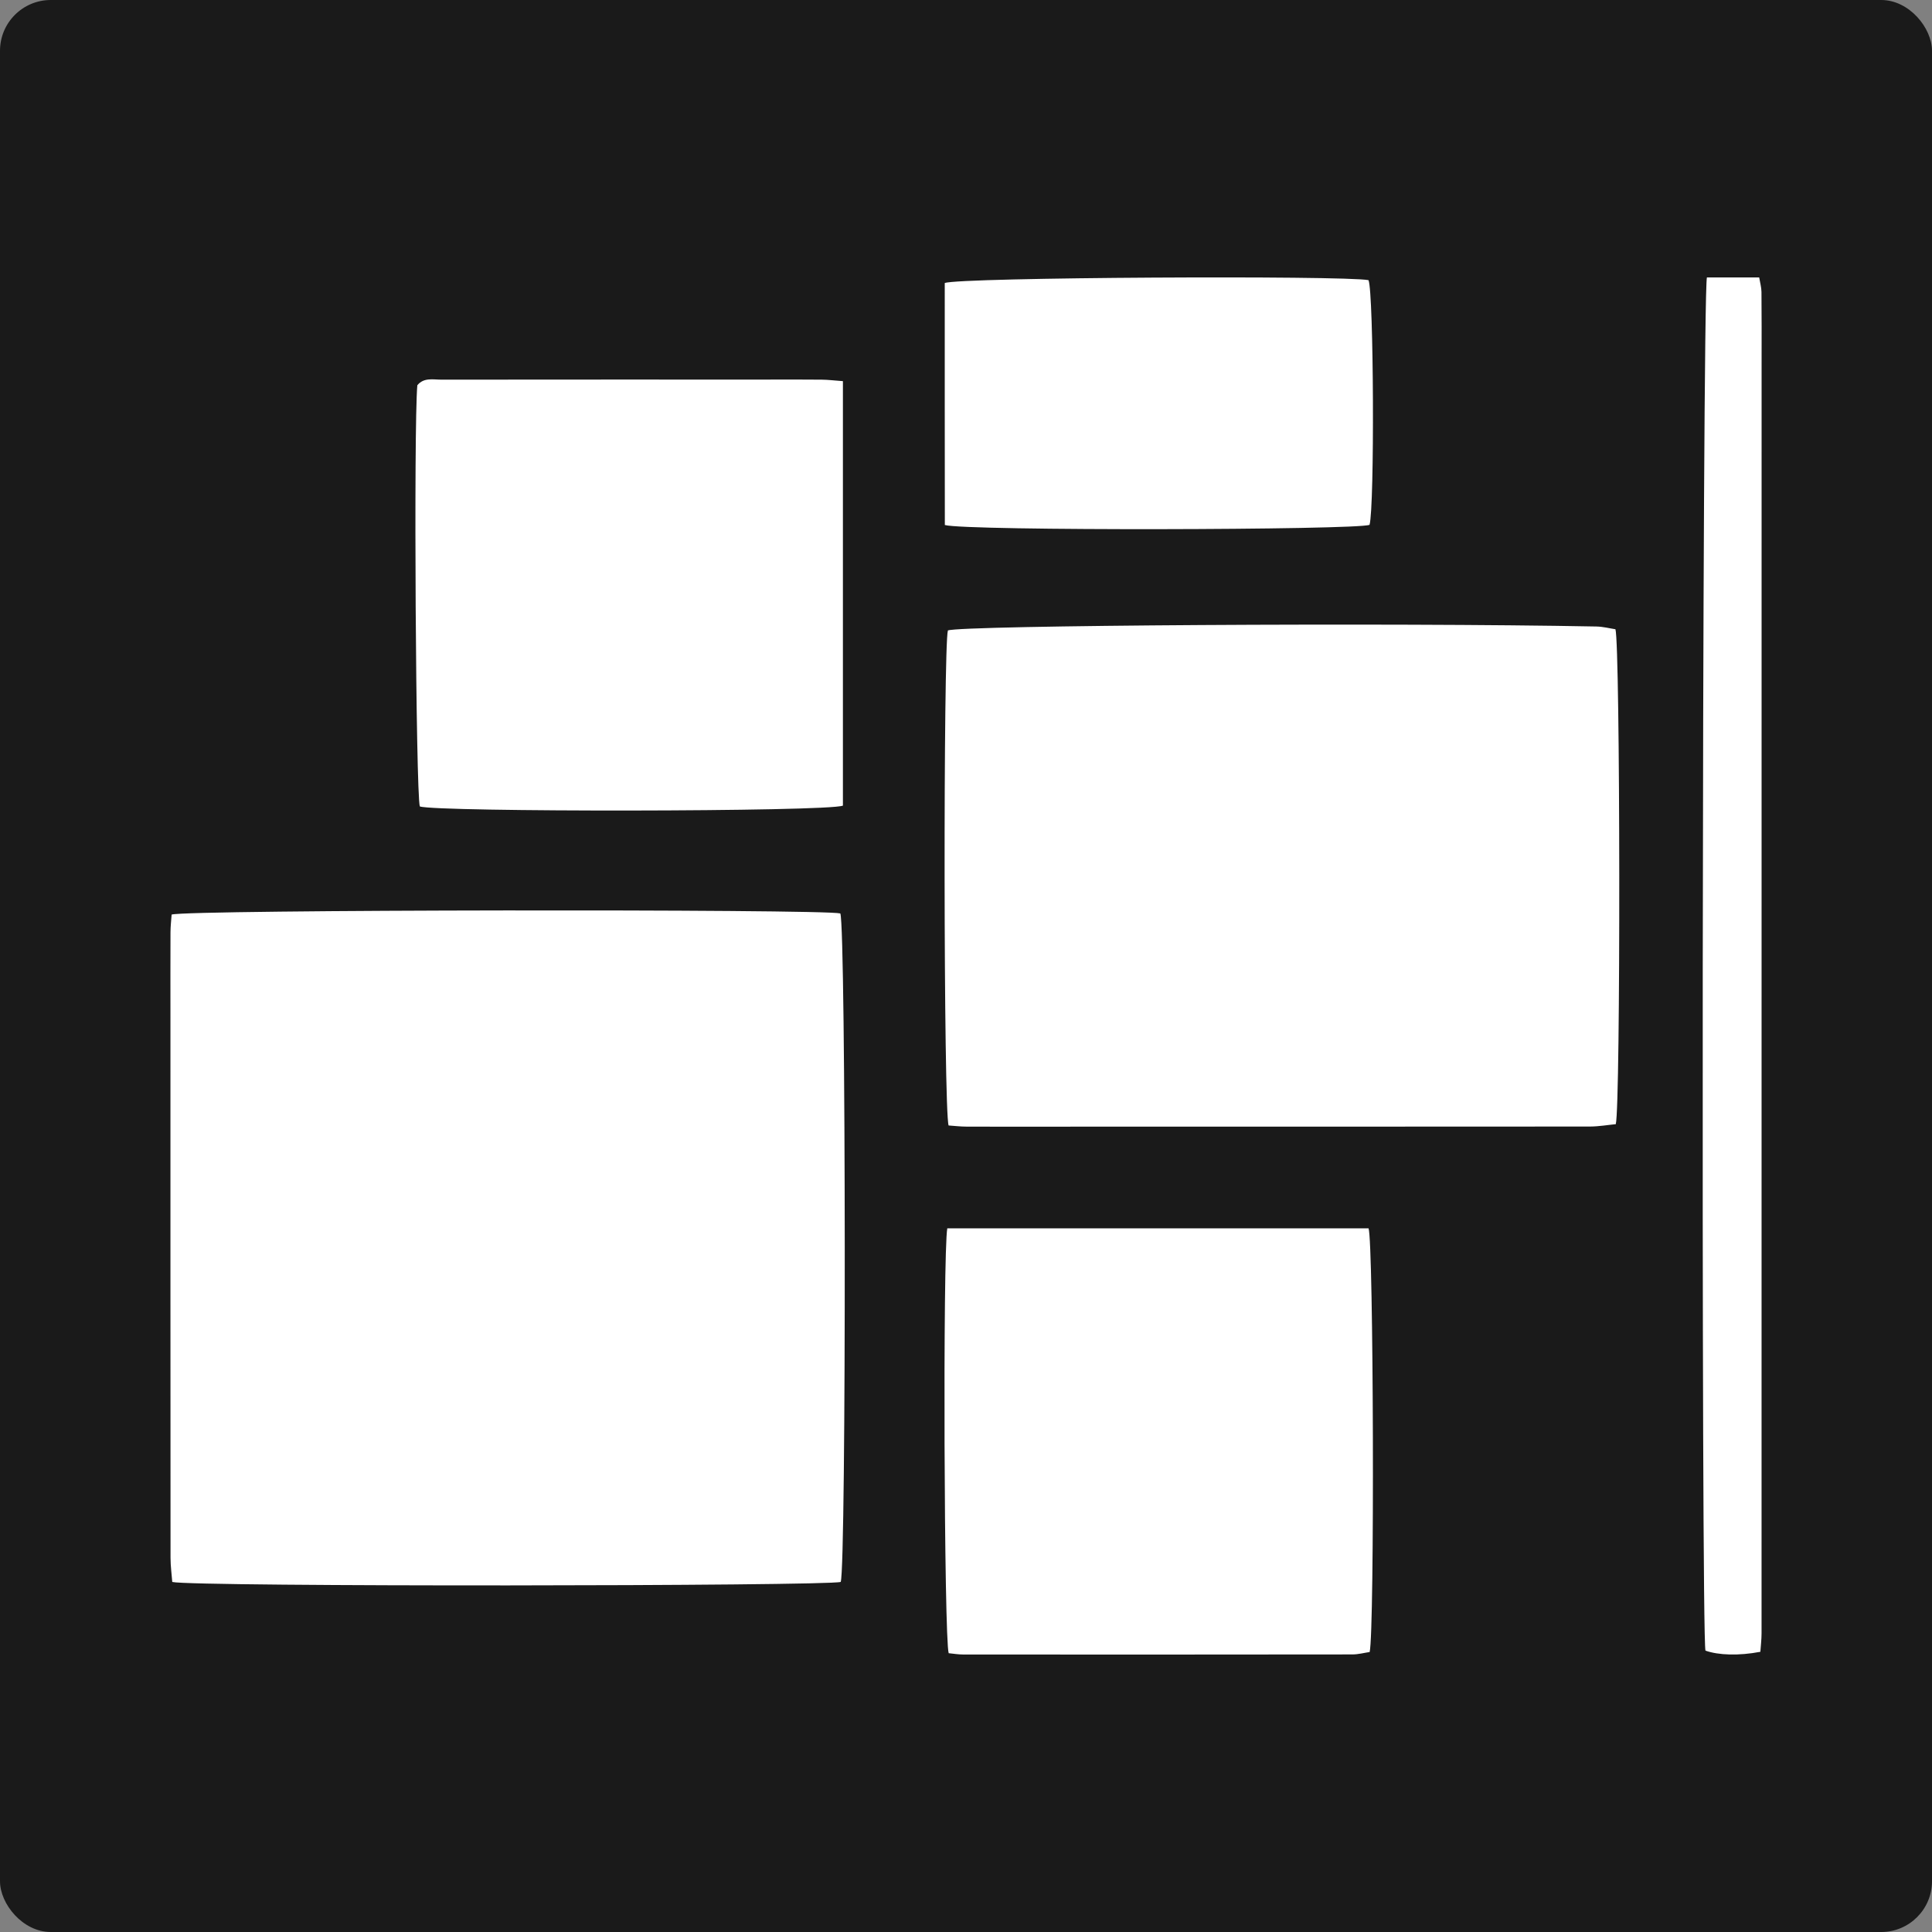 <svg xmlns="http://www.w3.org/2000/svg" id="Camada_2" data-name="Camada 2" viewBox="0 0 456.46 456.46"><rect x="0" y="0" width="456.46" height="456.46" fill="#808080" stroke="none"/><defs><style>      .cls-1 {        fill: #fff;      }      .cls-2 {        fill: #1a1a1a;      }    </style></defs><g id="Camada_1-2" data-name="Camada 1"><g><rect class="cls-2" width="456.46" height="456.46" rx="12" ry="12"></rect><g><path class="cls-1" d="m198.54,215.82c1.33,3.33,1.42,154.24.09,157.93-3.17,1.01-153.19,1.18-157.93.01-.13-1.76-.41-3.73-.41-5.7-.03-42.54-.02-85.08-.02-127.62,0-6.7-.02-13.4.01-20.11,0-1.47.18-2.93.27-4.25,3.5-1.19,154-1.33,157.98-.27Z"></path><path class="cls-1" d="m223.95,148.95c3.11-1.22,105.15-1.87,153.21-.93,1.58.03,3.14.44,4.51.65,1.14,3.74,1.24,112.46.08,116.93-1.88.18-3.98.55-6.09.56-43.08.03-86.16.03-129.24.03-6.02,0-12.04.02-18.05-.01-1.47,0-2.93-.19-4.25-.27-1.21-3.73-1.25-113.3-.17-116.93Z"></path><path class="cls-1" d="m199.15,90.06v100.28c-3.71,1.48-96.31,1.54-99.96.19-.95-3.02-1.47-89.85-.59-99.51,1.53-1.88,3.72-1.32,5.69-1.32,25.71-.03,51.42-.02,77.12-.02,4.24,0,8.48-.03,12.72.02,1.47.01,2.93.2,5.02.35Z"></path><path class="cls-1" d="m223.8,290.21h99.54c1.18,3.17,1.45,94.99.26,100.1-1.24.18-2.67.57-4.09.57-30.64.04-61.28.04-91.92.02-1.2,0-2.39-.21-3.45-.31-1.09-3.21-1.4-94.6-.33-100.37Z"></path><path class="cls-1" d="m415.9,390.26c-5.09.97-9.92.81-12.96-.28-1.04-2.95-.79-319.51.34-324.43h12.35c.2,1.19.53,2.32.54,3.44.06,5.49.03,10.97.03,16.46,0,100.15,0,200.29-.01,300.44,0,1.44-.18,2.88-.28,4.37Z"></path><path class="cls-1" d="m223.23,124.04c-.04-18.98-.01-38.17-.02-57.17,3.17-1.37,94.39-1.82,100.12-.68,1.24,3,1.45,53.61.24,57.81-3.05,1.24-95.46,1.47-100.35.04Z"></path></g></g></g></svg>